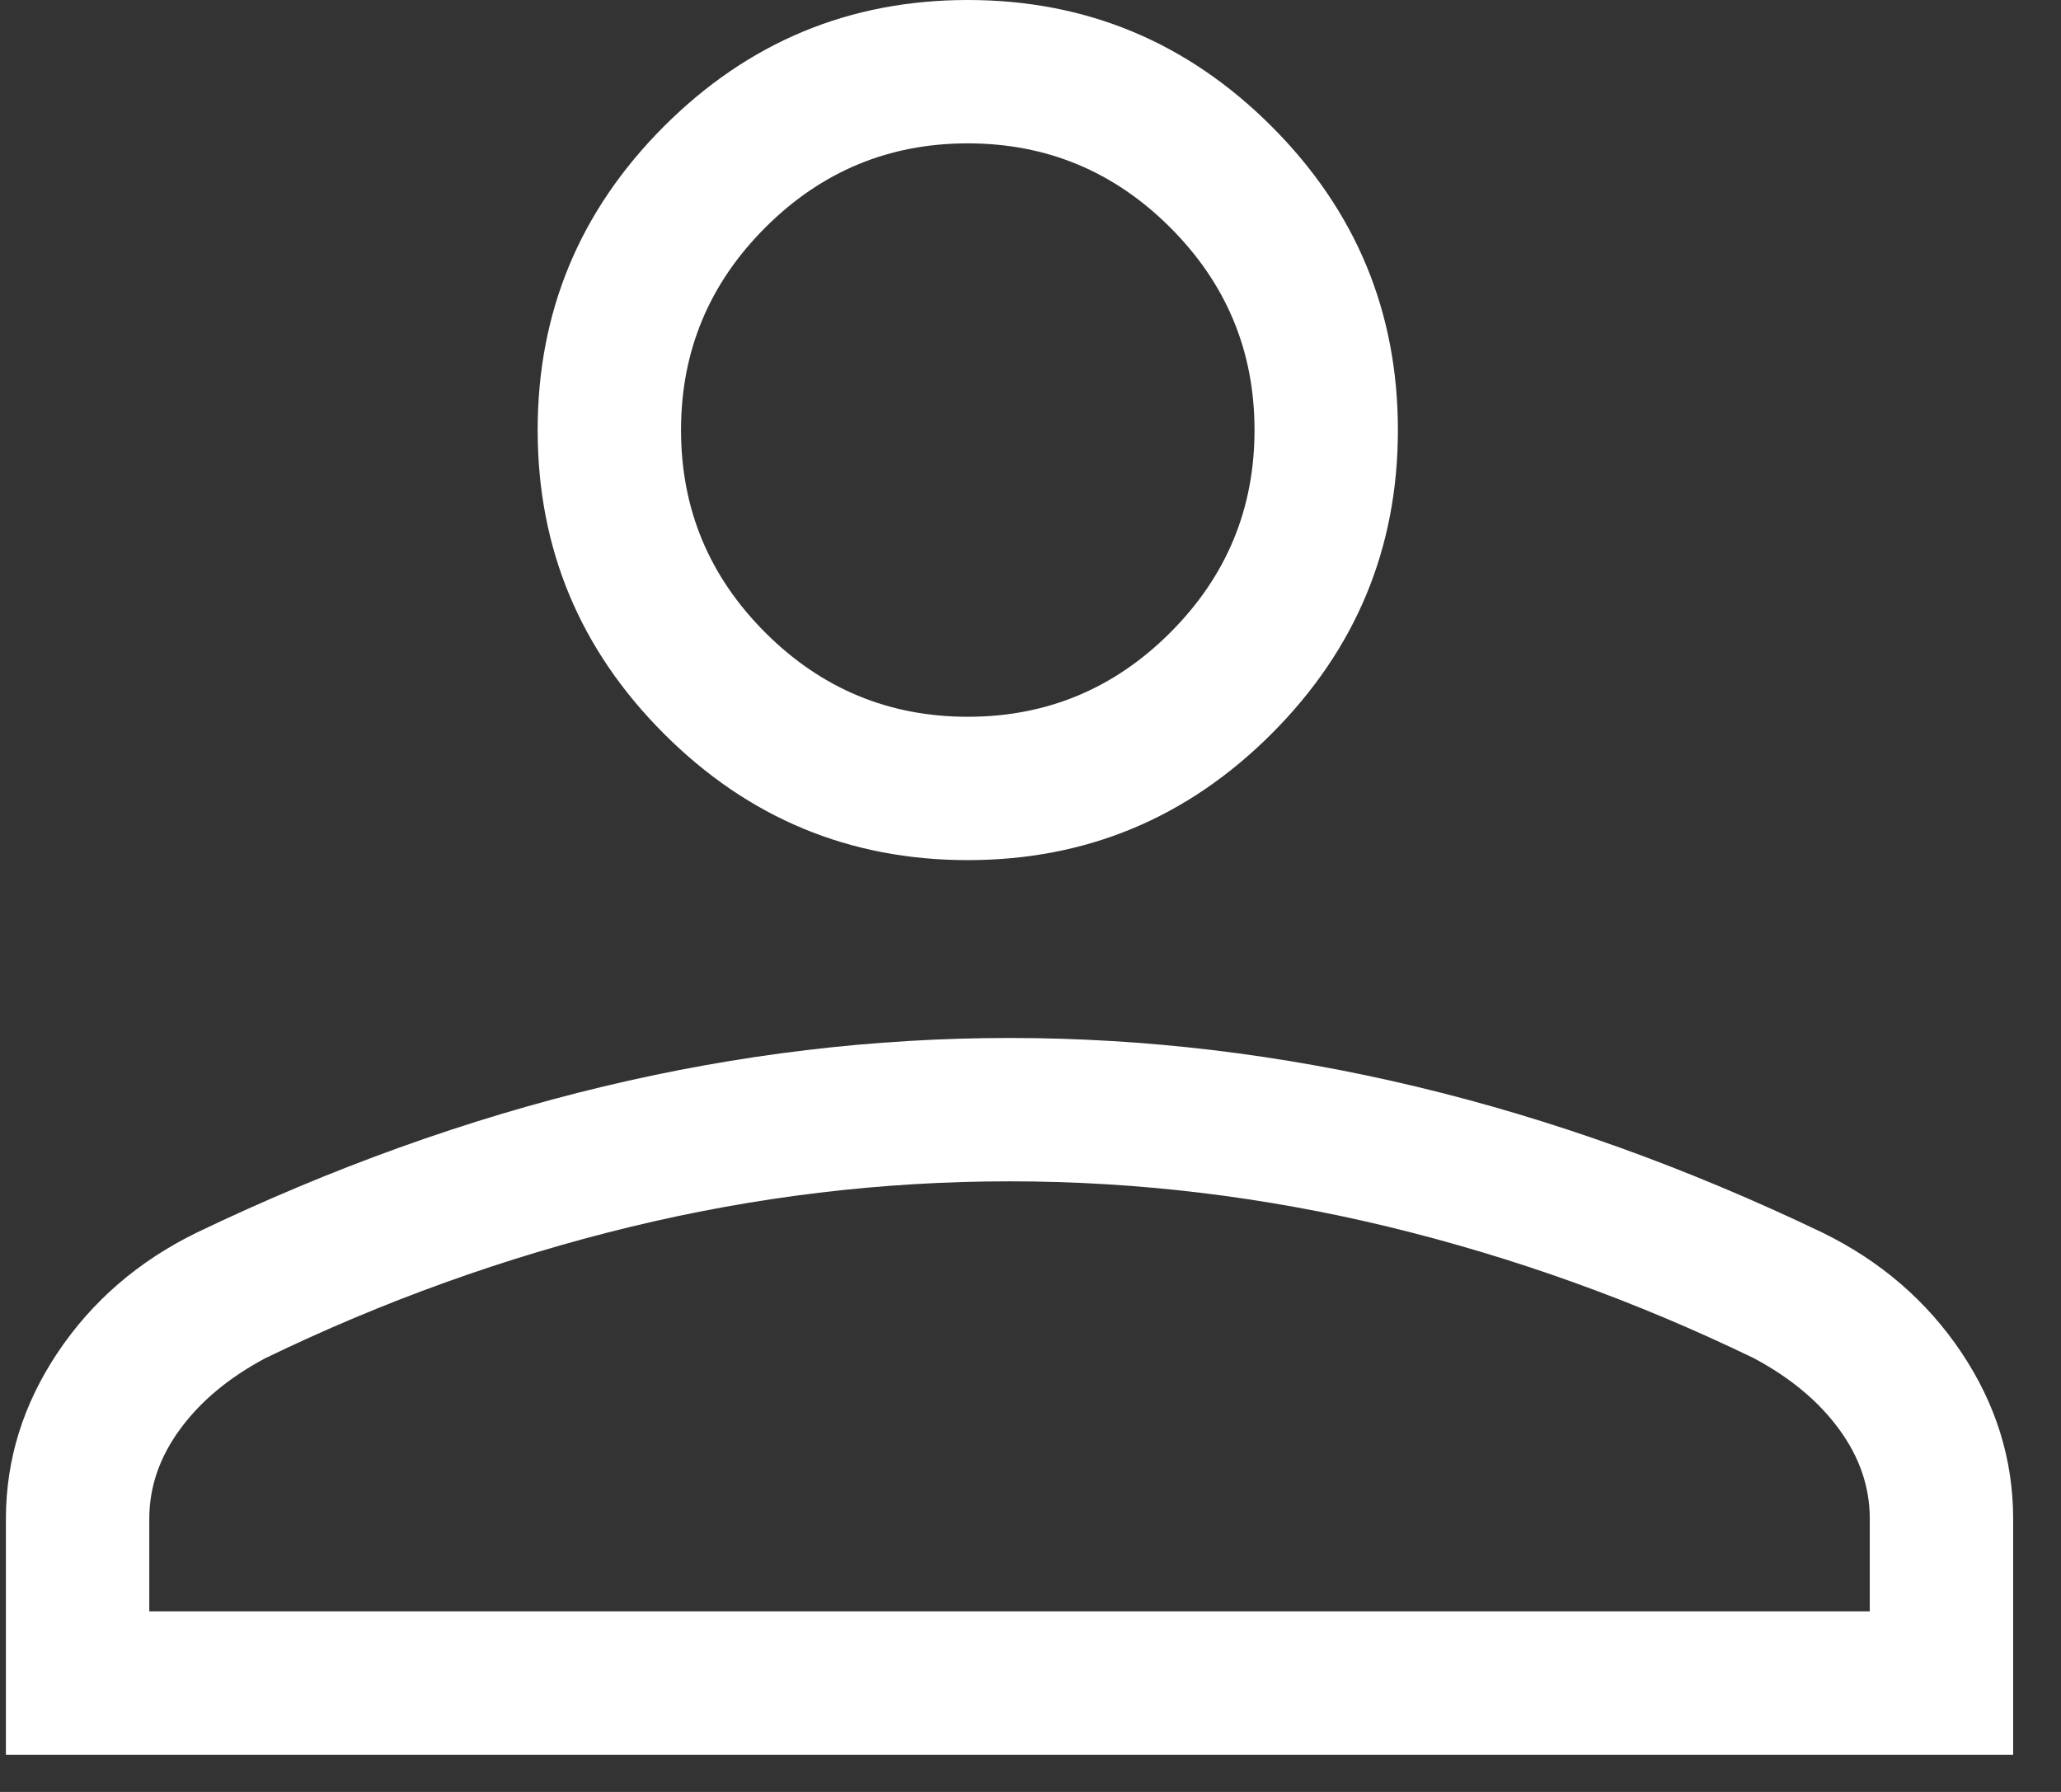 <svg width="23" height="20" viewBox="0 0 23 20" fill="none" xmlns="http://www.w3.org/2000/svg">
<rect x="0" y="0" width="23" height="20" fill="#333333" stroke="none"/>
<path d="M0.066 19.585V16.951C0.066 16.29 0.259 15.672 0.643 15.097C1.028 14.522 1.545 14.075 2.196 13.757C3.705 13.033 5.216 12.49 6.728 12.128C8.24 11.766 9.753 11.585 11.266 11.585C12.78 11.585 14.293 11.766 15.805 12.128C17.317 12.49 18.827 13.033 20.337 13.757C20.987 14.075 21.505 14.522 21.89 15.097C22.274 15.672 22.466 16.29 22.466 16.951V19.585H0.066ZM1.666 17.985H20.866V16.951C20.866 16.596 20.752 16.263 20.523 15.951C20.295 15.639 19.978 15.376 19.574 15.16C18.257 14.522 16.899 14.034 15.501 13.694C14.102 13.355 12.691 13.185 11.266 13.185C9.842 13.185 8.431 13.355 7.032 13.694C5.633 14.034 4.276 14.522 2.959 15.16C2.555 15.376 2.238 15.639 2.01 15.951C1.781 16.263 1.666 16.596 1.666 16.951V17.985Z" fill="white"/>
<path d="M10.8 9.6C9.48 9.6 8.35 9.13 7.41 8.19C6.47 7.25 6 6.12 6 4.8C6 3.48 6.47 2.35 7.41 1.41C8.35 0.47 9.48 0 10.8 0C12.12 0 13.25 0.47 14.19 1.41C15.13 2.35 15.6 3.48 15.6 4.8C15.6 6.12 15.13 7.25 14.19 8.19C13.25 9.13 12.12 9.6 10.8 9.6ZM10.8 8C11.68 8 12.433 7.687 13.06 7.06C13.687 6.433 14 5.68 14 4.8C14 3.92 13.687 3.167 13.06 2.54C12.433 1.913 11.68 1.6 10.8 1.6C9.92 1.6 9.167 1.913 8.54 2.54C7.913 3.167 7.6 3.92 7.6 4.8C7.6 5.68 7.913 6.433 8.54 7.06C9.167 7.687 9.92 8 10.8 8Z" fill="white"/>
</svg>
